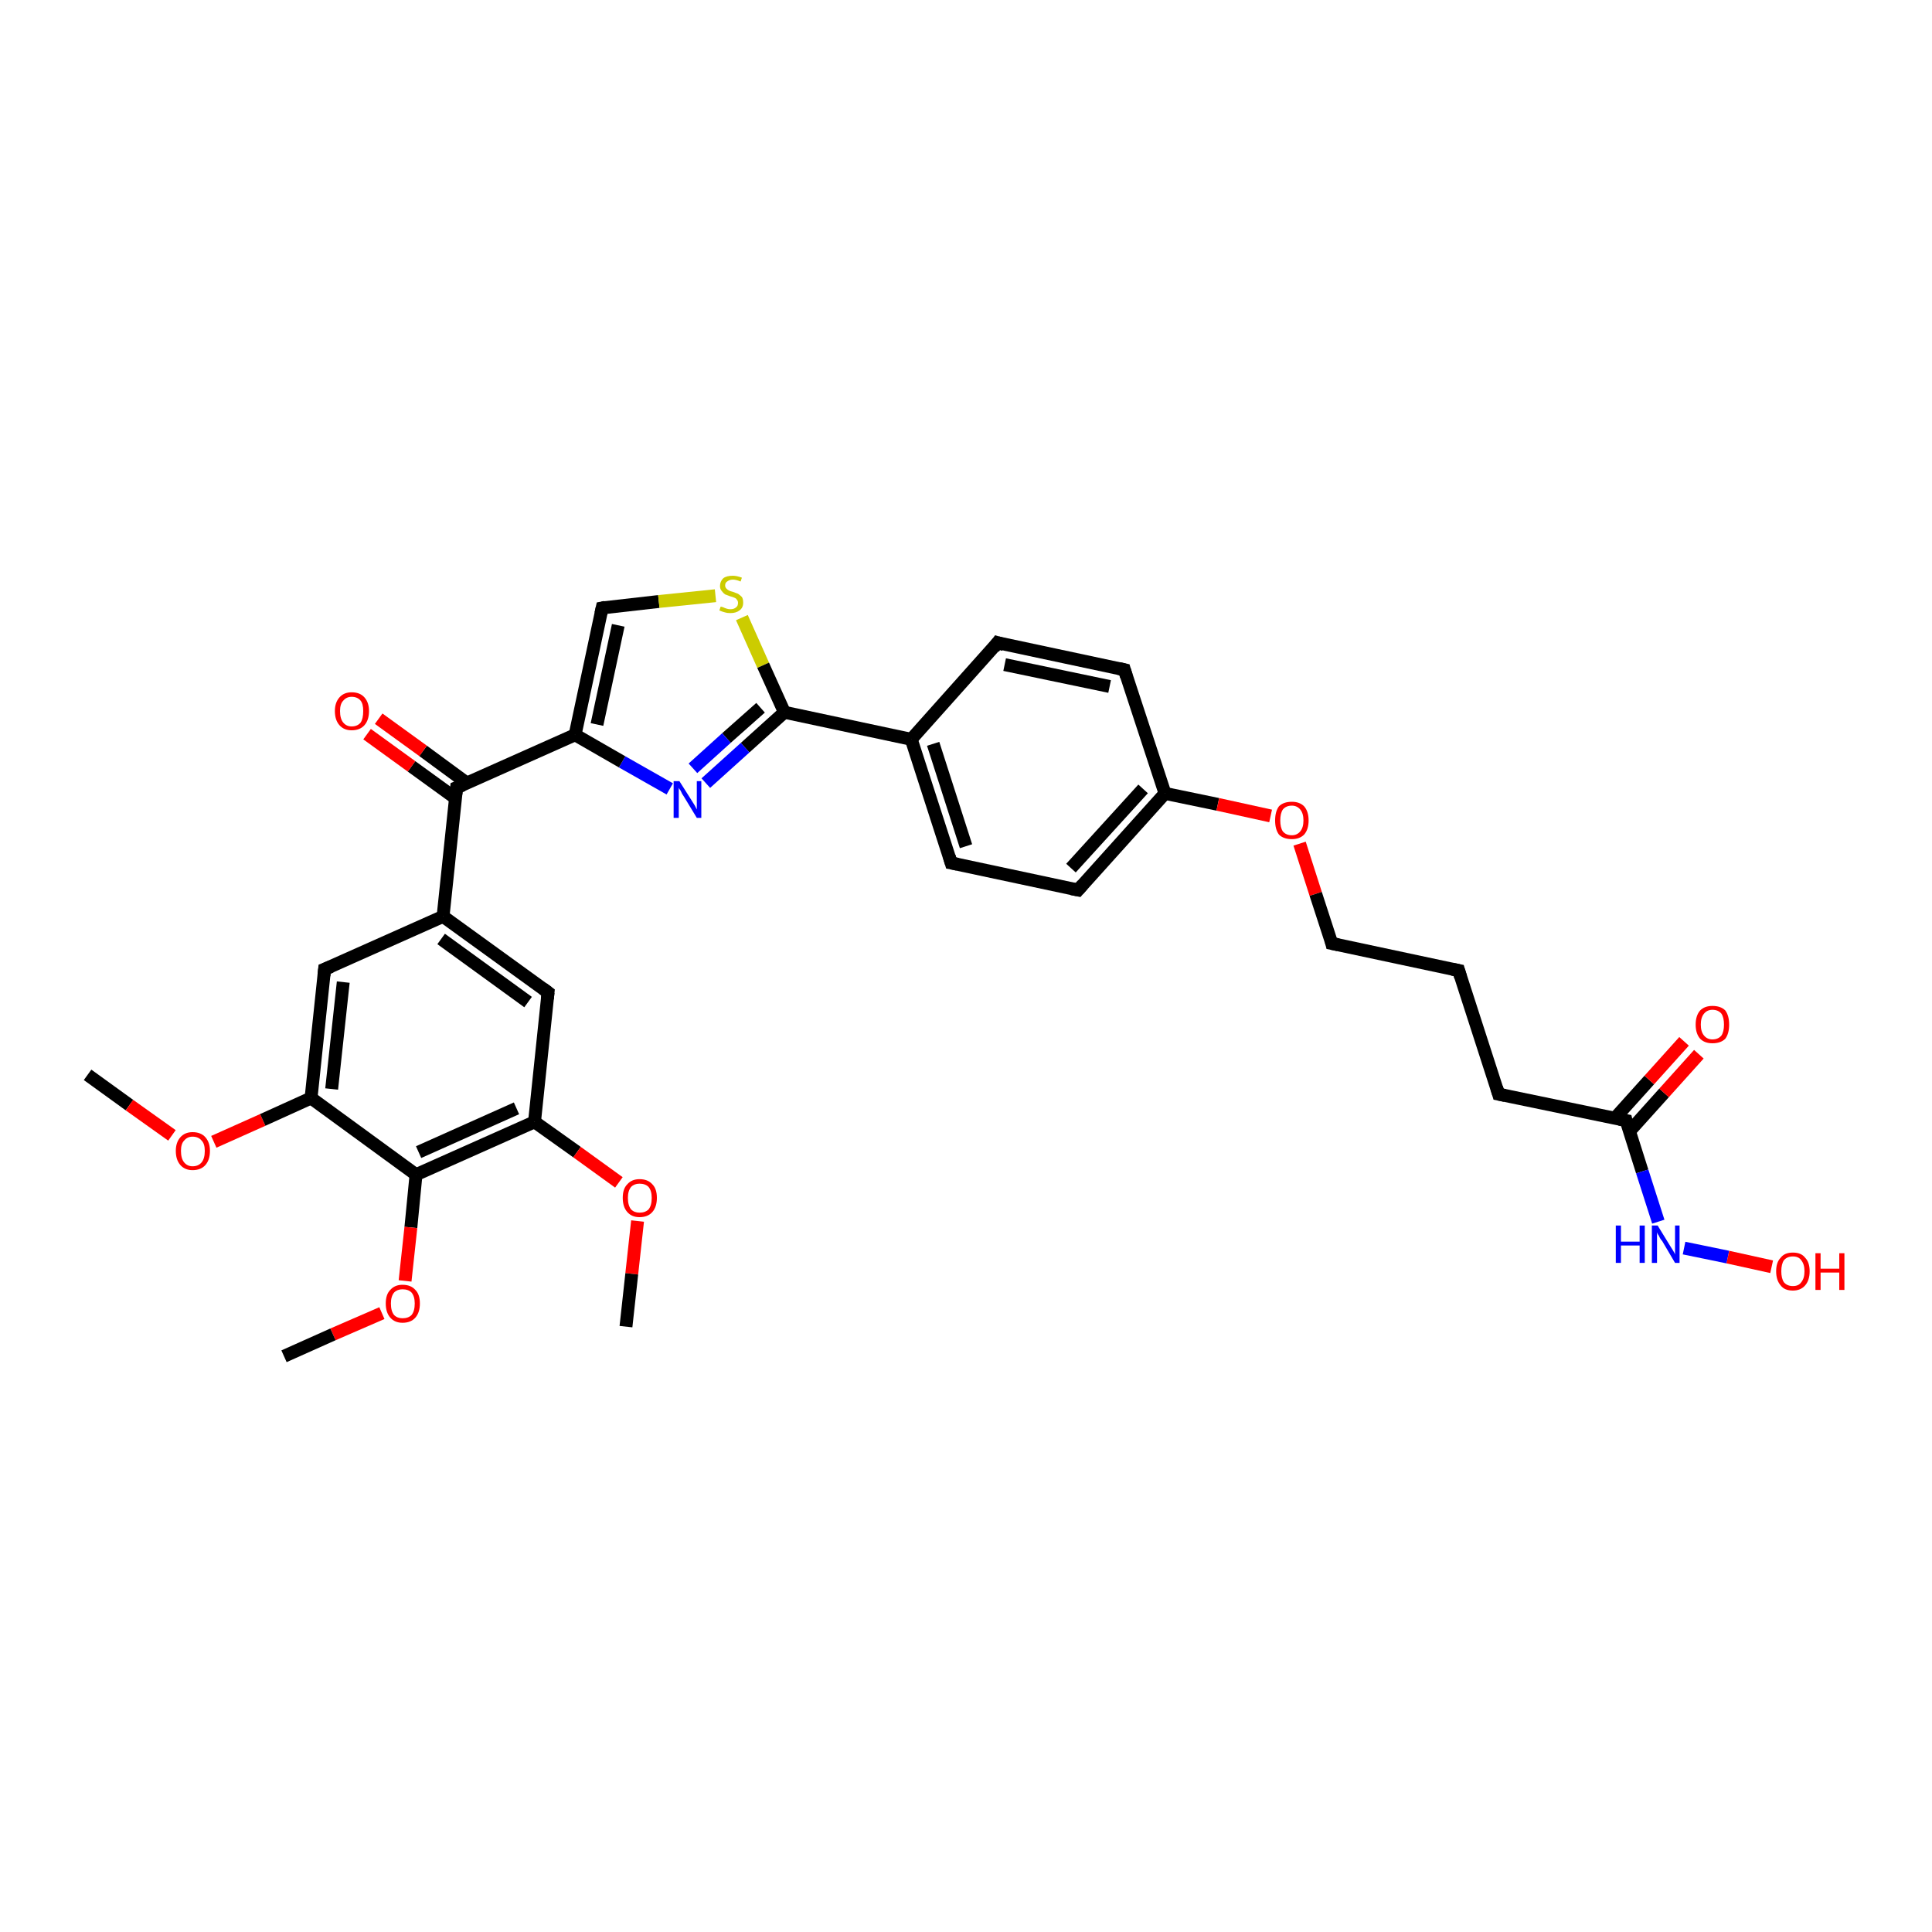 <?xml version='1.0' encoding='iso-8859-1'?>
<svg version='1.1' baseProfile='full'
              xmlns='http://www.w3.org/2000/svg'
                      xmlns:rdkit='http://www.rdkit.org/xml'
                      xmlns:xlink='http://www.w3.org/1999/xlink'
                  xml:space='preserve'
width='300px' height='300px' viewBox='0 0 300 300'>
<!-- END OF HEADER -->
<rect style='opacity:1.0;fill:#FFFFFF;stroke:none' width='300.0' height='300.0' x='0.0' y='0.0'> </rect>
<path class='bond-0 atom-0 atom-1' d='M 13.6,166.9 L 20.1,171.6' style='fill:none;fill-rule:evenodd;stroke:#000000;stroke-width:2.0px;stroke-linecap:butt;stroke-linejoin:miter;stroke-opacity:1' />
<path class='bond-0 atom-0 atom-1' d='M 20.1,171.6 L 26.7,176.3' style='fill:none;fill-rule:evenodd;stroke:#FF0000;stroke-width:2.0px;stroke-linecap:butt;stroke-linejoin:miter;stroke-opacity:1' />
<path class='bond-1 atom-1 atom-2' d='M 33.2,177.3 L 40.8,173.9' style='fill:none;fill-rule:evenodd;stroke:#FF0000;stroke-width:2.0px;stroke-linecap:butt;stroke-linejoin:miter;stroke-opacity:1' />
<path class='bond-1 atom-1 atom-2' d='M 40.8,173.9 L 48.3,170.5' style='fill:none;fill-rule:evenodd;stroke:#000000;stroke-width:2.0px;stroke-linecap:butt;stroke-linejoin:miter;stroke-opacity:1' />
<path class='bond-2 atom-2 atom-3' d='M 48.3,170.5 L 50.4,150.5' style='fill:none;fill-rule:evenodd;stroke:#000000;stroke-width:2.0px;stroke-linecap:butt;stroke-linejoin:miter;stroke-opacity:1' />
<path class='bond-2 atom-2 atom-3' d='M 51.5,169.1 L 53.3,152.5' style='fill:none;fill-rule:evenodd;stroke:#000000;stroke-width:2.0px;stroke-linecap:butt;stroke-linejoin:miter;stroke-opacity:1' />
<path class='bond-3 atom-3 atom-4' d='M 50.4,150.5 L 68.8,142.3' style='fill:none;fill-rule:evenodd;stroke:#000000;stroke-width:2.0px;stroke-linecap:butt;stroke-linejoin:miter;stroke-opacity:1' />
<path class='bond-4 atom-4 atom-5' d='M 68.8,142.3 L 85.1,154.1' style='fill:none;fill-rule:evenodd;stroke:#000000;stroke-width:2.0px;stroke-linecap:butt;stroke-linejoin:miter;stroke-opacity:1' />
<path class='bond-4 atom-4 atom-5' d='M 68.5,145.8 L 82.0,155.6' style='fill:none;fill-rule:evenodd;stroke:#000000;stroke-width:2.0px;stroke-linecap:butt;stroke-linejoin:miter;stroke-opacity:1' />
<path class='bond-5 atom-5 atom-6' d='M 85.1,154.1 L 83.0,174.2' style='fill:none;fill-rule:evenodd;stroke:#000000;stroke-width:2.0px;stroke-linecap:butt;stroke-linejoin:miter;stroke-opacity:1' />
<path class='bond-6 atom-6 atom-7' d='M 83.0,174.2 L 89.6,178.9' style='fill:none;fill-rule:evenodd;stroke:#000000;stroke-width:2.0px;stroke-linecap:butt;stroke-linejoin:miter;stroke-opacity:1' />
<path class='bond-6 atom-6 atom-7' d='M 89.6,178.9 L 96.1,183.6' style='fill:none;fill-rule:evenodd;stroke:#FF0000;stroke-width:2.0px;stroke-linecap:butt;stroke-linejoin:miter;stroke-opacity:1' />
<path class='bond-7 atom-7 atom-8' d='M 99.0,189.6 L 98.1,197.8' style='fill:none;fill-rule:evenodd;stroke:#FF0000;stroke-width:2.0px;stroke-linecap:butt;stroke-linejoin:miter;stroke-opacity:1' />
<path class='bond-7 atom-7 atom-8' d='M 98.1,197.8 L 97.2,206.0' style='fill:none;fill-rule:evenodd;stroke:#000000;stroke-width:2.0px;stroke-linecap:butt;stroke-linejoin:miter;stroke-opacity:1' />
<path class='bond-8 atom-6 atom-9' d='M 83.0,174.2 L 64.6,182.4' style='fill:none;fill-rule:evenodd;stroke:#000000;stroke-width:2.0px;stroke-linecap:butt;stroke-linejoin:miter;stroke-opacity:1' />
<path class='bond-8 atom-6 atom-9' d='M 80.2,172.1 L 65.0,178.9' style='fill:none;fill-rule:evenodd;stroke:#000000;stroke-width:2.0px;stroke-linecap:butt;stroke-linejoin:miter;stroke-opacity:1' />
<path class='bond-9 atom-9 atom-10' d='M 64.6,182.4 L 63.8,190.6' style='fill:none;fill-rule:evenodd;stroke:#000000;stroke-width:2.0px;stroke-linecap:butt;stroke-linejoin:miter;stroke-opacity:1' />
<path class='bond-9 atom-9 atom-10' d='M 63.8,190.6 L 62.9,198.9' style='fill:none;fill-rule:evenodd;stroke:#FF0000;stroke-width:2.0px;stroke-linecap:butt;stroke-linejoin:miter;stroke-opacity:1' />
<path class='bond-10 atom-10 atom-11' d='M 59.3,203.9 L 51.7,207.2' style='fill:none;fill-rule:evenodd;stroke:#FF0000;stroke-width:2.0px;stroke-linecap:butt;stroke-linejoin:miter;stroke-opacity:1' />
<path class='bond-10 atom-10 atom-11' d='M 51.7,207.2 L 44.1,210.6' style='fill:none;fill-rule:evenodd;stroke:#000000;stroke-width:2.0px;stroke-linecap:butt;stroke-linejoin:miter;stroke-opacity:1' />
<path class='bond-11 atom-4 atom-12' d='M 68.8,142.3 L 70.9,122.3' style='fill:none;fill-rule:evenodd;stroke:#000000;stroke-width:2.0px;stroke-linecap:butt;stroke-linejoin:miter;stroke-opacity:1' />
<path class='bond-12 atom-12 atom-13' d='M 72.5,121.6 L 65.7,116.6' style='fill:none;fill-rule:evenodd;stroke:#000000;stroke-width:2.0px;stroke-linecap:butt;stroke-linejoin:miter;stroke-opacity:1' />
<path class='bond-12 atom-12 atom-13' d='M 65.7,116.6 L 58.8,111.6' style='fill:none;fill-rule:evenodd;stroke:#FF0000;stroke-width:2.0px;stroke-linecap:butt;stroke-linejoin:miter;stroke-opacity:1' />
<path class='bond-12 atom-12 atom-13' d='M 70.8,124.0 L 63.9,119.0' style='fill:none;fill-rule:evenodd;stroke:#000000;stroke-width:2.0px;stroke-linecap:butt;stroke-linejoin:miter;stroke-opacity:1' />
<path class='bond-12 atom-12 atom-13' d='M 63.9,119.0 L 57.0,114.0' style='fill:none;fill-rule:evenodd;stroke:#FF0000;stroke-width:2.0px;stroke-linecap:butt;stroke-linejoin:miter;stroke-opacity:1' />
<path class='bond-13 atom-12 atom-14' d='M 70.9,122.3 L 89.3,114.1' style='fill:none;fill-rule:evenodd;stroke:#000000;stroke-width:2.0px;stroke-linecap:butt;stroke-linejoin:miter;stroke-opacity:1' />
<path class='bond-14 atom-14 atom-15' d='M 89.3,114.1 L 93.5,94.4' style='fill:none;fill-rule:evenodd;stroke:#000000;stroke-width:2.0px;stroke-linecap:butt;stroke-linejoin:miter;stroke-opacity:1' />
<path class='bond-14 atom-14 atom-15' d='M 92.7,112.5 L 96.0,97.1' style='fill:none;fill-rule:evenodd;stroke:#000000;stroke-width:2.0px;stroke-linecap:butt;stroke-linejoin:miter;stroke-opacity:1' />
<path class='bond-15 atom-15 atom-16' d='M 93.5,94.4 L 102.3,93.4' style='fill:none;fill-rule:evenodd;stroke:#000000;stroke-width:2.0px;stroke-linecap:butt;stroke-linejoin:miter;stroke-opacity:1' />
<path class='bond-15 atom-15 atom-16' d='M 102.3,93.4 L 111.1,92.5' style='fill:none;fill-rule:evenodd;stroke:#CCCC00;stroke-width:2.0px;stroke-linecap:butt;stroke-linejoin:miter;stroke-opacity:1' />
<path class='bond-16 atom-16 atom-17' d='M 115.2,95.9 L 118.5,103.3' style='fill:none;fill-rule:evenodd;stroke:#CCCC00;stroke-width:2.0px;stroke-linecap:butt;stroke-linejoin:miter;stroke-opacity:1' />
<path class='bond-16 atom-16 atom-17' d='M 118.5,103.3 L 121.8,110.6' style='fill:none;fill-rule:evenodd;stroke:#000000;stroke-width:2.0px;stroke-linecap:butt;stroke-linejoin:miter;stroke-opacity:1' />
<path class='bond-17 atom-17 atom-18' d='M 121.8,110.6 L 115.7,116.1' style='fill:none;fill-rule:evenodd;stroke:#000000;stroke-width:2.0px;stroke-linecap:butt;stroke-linejoin:miter;stroke-opacity:1' />
<path class='bond-17 atom-17 atom-18' d='M 115.7,116.1 L 109.6,121.6' style='fill:none;fill-rule:evenodd;stroke:#0000FF;stroke-width:2.0px;stroke-linecap:butt;stroke-linejoin:miter;stroke-opacity:1' />
<path class='bond-17 atom-17 atom-18' d='M 118.1,109.9 L 112.8,114.6' style='fill:none;fill-rule:evenodd;stroke:#000000;stroke-width:2.0px;stroke-linecap:butt;stroke-linejoin:miter;stroke-opacity:1' />
<path class='bond-17 atom-17 atom-18' d='M 112.8,114.6 L 107.6,119.3' style='fill:none;fill-rule:evenodd;stroke:#0000FF;stroke-width:2.0px;stroke-linecap:butt;stroke-linejoin:miter;stroke-opacity:1' />
<path class='bond-18 atom-17 atom-19' d='M 121.8,110.6 L 141.5,114.8' style='fill:none;fill-rule:evenodd;stroke:#000000;stroke-width:2.0px;stroke-linecap:butt;stroke-linejoin:miter;stroke-opacity:1' />
<path class='bond-19 atom-19 atom-20' d='M 141.5,114.8 L 147.7,134.0' style='fill:none;fill-rule:evenodd;stroke:#000000;stroke-width:2.0px;stroke-linecap:butt;stroke-linejoin:miter;stroke-opacity:1' />
<path class='bond-19 atom-19 atom-20' d='M 144.9,115.5 L 150.0,131.4' style='fill:none;fill-rule:evenodd;stroke:#000000;stroke-width:2.0px;stroke-linecap:butt;stroke-linejoin:miter;stroke-opacity:1' />
<path class='bond-20 atom-20 atom-21' d='M 147.7,134.0 L 167.4,138.2' style='fill:none;fill-rule:evenodd;stroke:#000000;stroke-width:2.0px;stroke-linecap:butt;stroke-linejoin:miter;stroke-opacity:1' />
<path class='bond-21 atom-21 atom-22' d='M 167.4,138.2 L 180.9,123.2' style='fill:none;fill-rule:evenodd;stroke:#000000;stroke-width:2.0px;stroke-linecap:butt;stroke-linejoin:miter;stroke-opacity:1' />
<path class='bond-21 atom-21 atom-22' d='M 166.3,134.8 L 177.5,122.5' style='fill:none;fill-rule:evenodd;stroke:#000000;stroke-width:2.0px;stroke-linecap:butt;stroke-linejoin:miter;stroke-opacity:1' />
<path class='bond-22 atom-22 atom-23' d='M 180.9,123.2 L 189.1,124.9' style='fill:none;fill-rule:evenodd;stroke:#000000;stroke-width:2.0px;stroke-linecap:butt;stroke-linejoin:miter;stroke-opacity:1' />
<path class='bond-22 atom-22 atom-23' d='M 189.1,124.9 L 197.3,126.7' style='fill:none;fill-rule:evenodd;stroke:#FF0000;stroke-width:2.0px;stroke-linecap:butt;stroke-linejoin:miter;stroke-opacity:1' />
<path class='bond-23 atom-23 atom-24' d='M 201.8,131.0 L 204.3,138.8' style='fill:none;fill-rule:evenodd;stroke:#FF0000;stroke-width:2.0px;stroke-linecap:butt;stroke-linejoin:miter;stroke-opacity:1' />
<path class='bond-23 atom-23 atom-24' d='M 204.3,138.8 L 206.8,146.5' style='fill:none;fill-rule:evenodd;stroke:#000000;stroke-width:2.0px;stroke-linecap:butt;stroke-linejoin:miter;stroke-opacity:1' />
<path class='bond-24 atom-24 atom-25' d='M 206.8,146.5 L 226.5,150.7' style='fill:none;fill-rule:evenodd;stroke:#000000;stroke-width:2.0px;stroke-linecap:butt;stroke-linejoin:miter;stroke-opacity:1' />
<path class='bond-25 atom-25 atom-26' d='M 226.5,150.7 L 232.7,169.9' style='fill:none;fill-rule:evenodd;stroke:#000000;stroke-width:2.0px;stroke-linecap:butt;stroke-linejoin:miter;stroke-opacity:1' />
<path class='bond-26 atom-26 atom-27' d='M 232.7,169.9 L 252.5,174.0' style='fill:none;fill-rule:evenodd;stroke:#000000;stroke-width:2.0px;stroke-linecap:butt;stroke-linejoin:miter;stroke-opacity:1' />
<path class='bond-27 atom-27 atom-28' d='M 253.0,175.7 L 258.4,169.7' style='fill:none;fill-rule:evenodd;stroke:#000000;stroke-width:2.0px;stroke-linecap:butt;stroke-linejoin:miter;stroke-opacity:1' />
<path class='bond-27 atom-27 atom-28' d='M 258.4,169.7 L 263.8,163.7' style='fill:none;fill-rule:evenodd;stroke:#FF0000;stroke-width:2.0px;stroke-linecap:butt;stroke-linejoin:miter;stroke-opacity:1' />
<path class='bond-27 atom-27 atom-28' d='M 250.7,173.7 L 256.1,167.7' style='fill:none;fill-rule:evenodd;stroke:#000000;stroke-width:2.0px;stroke-linecap:butt;stroke-linejoin:miter;stroke-opacity:1' />
<path class='bond-27 atom-27 atom-28' d='M 256.1,167.7 L 261.5,161.7' style='fill:none;fill-rule:evenodd;stroke:#FF0000;stroke-width:2.0px;stroke-linecap:butt;stroke-linejoin:miter;stroke-opacity:1' />
<path class='bond-28 atom-27 atom-29' d='M 252.5,174.0 L 255.0,181.9' style='fill:none;fill-rule:evenodd;stroke:#000000;stroke-width:2.0px;stroke-linecap:butt;stroke-linejoin:miter;stroke-opacity:1' />
<path class='bond-28 atom-27 atom-29' d='M 255.0,181.9 L 257.5,189.7' style='fill:none;fill-rule:evenodd;stroke:#0000FF;stroke-width:2.0px;stroke-linecap:butt;stroke-linejoin:miter;stroke-opacity:1' />
<path class='bond-29 atom-29 atom-30' d='M 261.5,193.8 L 268.3,195.2' style='fill:none;fill-rule:evenodd;stroke:#0000FF;stroke-width:2.0px;stroke-linecap:butt;stroke-linejoin:miter;stroke-opacity:1' />
<path class='bond-29 atom-29 atom-30' d='M 268.3,195.2 L 275.1,196.7' style='fill:none;fill-rule:evenodd;stroke:#FF0000;stroke-width:2.0px;stroke-linecap:butt;stroke-linejoin:miter;stroke-opacity:1' />
<path class='bond-30 atom-22 atom-31' d='M 180.9,123.2 L 174.6,104.0' style='fill:none;fill-rule:evenodd;stroke:#000000;stroke-width:2.0px;stroke-linecap:butt;stroke-linejoin:miter;stroke-opacity:1' />
<path class='bond-31 atom-31 atom-32' d='M 174.6,104.0 L 154.9,99.8' style='fill:none;fill-rule:evenodd;stroke:#000000;stroke-width:2.0px;stroke-linecap:butt;stroke-linejoin:miter;stroke-opacity:1' />
<path class='bond-31 atom-31 atom-32' d='M 172.3,106.6 L 156.0,103.2' style='fill:none;fill-rule:evenodd;stroke:#000000;stroke-width:2.0px;stroke-linecap:butt;stroke-linejoin:miter;stroke-opacity:1' />
<path class='bond-32 atom-9 atom-2' d='M 64.6,182.4 L 48.3,170.5' style='fill:none;fill-rule:evenodd;stroke:#000000;stroke-width:2.0px;stroke-linecap:butt;stroke-linejoin:miter;stroke-opacity:1' />
<path class='bond-33 atom-18 atom-14' d='M 104.0,122.5 L 96.6,118.3' style='fill:none;fill-rule:evenodd;stroke:#0000FF;stroke-width:2.0px;stroke-linecap:butt;stroke-linejoin:miter;stroke-opacity:1' />
<path class='bond-33 atom-18 atom-14' d='M 96.6,118.3 L 89.3,114.1' style='fill:none;fill-rule:evenodd;stroke:#000000;stroke-width:2.0px;stroke-linecap:butt;stroke-linejoin:miter;stroke-opacity:1' />
<path class='bond-34 atom-32 atom-19' d='M 154.9,99.8 L 141.5,114.8' style='fill:none;fill-rule:evenodd;stroke:#000000;stroke-width:2.0px;stroke-linecap:butt;stroke-linejoin:miter;stroke-opacity:1' />
<path d='M 50.3,151.5 L 50.4,150.5 L 51.4,150.1' style='fill:none;stroke:#000000;stroke-width:2.0px;stroke-linecap:butt;stroke-linejoin:miter;stroke-opacity:1;' />
<path d='M 84.3,153.5 L 85.1,154.1 L 85.0,155.1' style='fill:none;stroke:#000000;stroke-width:2.0px;stroke-linecap:butt;stroke-linejoin:miter;stroke-opacity:1;' />
<path d='M 70.8,123.3 L 70.9,122.3 L 71.9,121.9' style='fill:none;stroke:#000000;stroke-width:2.0px;stroke-linecap:butt;stroke-linejoin:miter;stroke-opacity:1;' />
<path d='M 93.3,95.3 L 93.5,94.4 L 94.0,94.3' style='fill:none;stroke:#000000;stroke-width:2.0px;stroke-linecap:butt;stroke-linejoin:miter;stroke-opacity:1;' />
<path d='M 147.4,133.0 L 147.7,134.0 L 148.7,134.2' style='fill:none;stroke:#000000;stroke-width:2.0px;stroke-linecap:butt;stroke-linejoin:miter;stroke-opacity:1;' />
<path d='M 166.4,138.0 L 167.4,138.2 L 168.1,137.4' style='fill:none;stroke:#000000;stroke-width:2.0px;stroke-linecap:butt;stroke-linejoin:miter;stroke-opacity:1;' />
<path d='M 206.7,146.1 L 206.8,146.5 L 207.8,146.7' style='fill:none;stroke:#000000;stroke-width:2.0px;stroke-linecap:butt;stroke-linejoin:miter;stroke-opacity:1;' />
<path d='M 225.5,150.5 L 226.5,150.7 L 226.8,151.7' style='fill:none;stroke:#000000;stroke-width:2.0px;stroke-linecap:butt;stroke-linejoin:miter;stroke-opacity:1;' />
<path d='M 232.4,168.9 L 232.7,169.9 L 233.7,170.1' style='fill:none;stroke:#000000;stroke-width:2.0px;stroke-linecap:butt;stroke-linejoin:miter;stroke-opacity:1;' />
<path d='M 251.5,173.8 L 252.5,174.0 L 252.6,174.4' style='fill:none;stroke:#000000;stroke-width:2.0px;stroke-linecap:butt;stroke-linejoin:miter;stroke-opacity:1;' />
<path d='M 174.9,105.0 L 174.6,104.0 L 173.7,103.8' style='fill:none;stroke:#000000;stroke-width:2.0px;stroke-linecap:butt;stroke-linejoin:miter;stroke-opacity:1;' />
<path d='M 155.9,100.1 L 154.9,99.8 L 154.3,100.6' style='fill:none;stroke:#000000;stroke-width:2.0px;stroke-linecap:butt;stroke-linejoin:miter;stroke-opacity:1;' />
<path class='atom-1' d='M 27.3 178.7
Q 27.3 177.4, 28.0 176.6
Q 28.7 175.8, 29.9 175.8
Q 31.2 175.8, 31.9 176.6
Q 32.6 177.4, 32.6 178.7
Q 32.6 180.1, 31.9 180.9
Q 31.2 181.7, 29.9 181.7
Q 28.7 181.7, 28.0 180.9
Q 27.3 180.1, 27.3 178.7
M 29.9 181.1
Q 30.8 181.1, 31.3 180.5
Q 31.8 179.9, 31.8 178.7
Q 31.8 177.6, 31.3 177.1
Q 30.8 176.5, 29.9 176.5
Q 29.1 176.5, 28.6 177.1
Q 28.1 177.6, 28.1 178.7
Q 28.1 179.9, 28.6 180.5
Q 29.1 181.1, 29.9 181.1
' fill='#FF0000'/>
<path class='atom-7' d='M 96.7 186.0
Q 96.7 184.6, 97.4 183.9
Q 98.1 183.1, 99.3 183.1
Q 100.6 183.1, 101.3 183.9
Q 102.0 184.6, 102.0 186.0
Q 102.0 187.4, 101.3 188.2
Q 100.6 189.0, 99.3 189.0
Q 98.1 189.0, 97.4 188.2
Q 96.7 187.4, 96.7 186.0
M 99.3 188.3
Q 100.2 188.3, 100.7 187.8
Q 101.2 187.2, 101.2 186.0
Q 101.2 184.9, 100.7 184.3
Q 100.2 183.8, 99.3 183.8
Q 98.5 183.8, 98.0 184.3
Q 97.5 184.9, 97.5 186.0
Q 97.5 187.2, 98.0 187.8
Q 98.5 188.3, 99.3 188.3
' fill='#FF0000'/>
<path class='atom-10' d='M 59.9 202.4
Q 59.9 201.0, 60.6 200.3
Q 61.3 199.5, 62.5 199.5
Q 63.8 199.5, 64.5 200.3
Q 65.2 201.0, 65.2 202.4
Q 65.2 203.8, 64.5 204.6
Q 63.8 205.4, 62.5 205.4
Q 61.3 205.4, 60.6 204.6
Q 59.9 203.8, 59.9 202.4
M 62.5 204.7
Q 63.4 204.7, 63.9 204.2
Q 64.4 203.6, 64.4 202.4
Q 64.4 201.3, 63.9 200.7
Q 63.4 200.2, 62.5 200.2
Q 61.7 200.2, 61.2 200.7
Q 60.7 201.3, 60.7 202.4
Q 60.7 203.6, 61.2 204.2
Q 61.7 204.7, 62.5 204.7
' fill='#FF0000'/>
<path class='atom-13' d='M 52.0 110.4
Q 52.0 109.1, 52.7 108.3
Q 53.4 107.5, 54.6 107.5
Q 55.9 107.5, 56.6 108.3
Q 57.3 109.1, 57.3 110.4
Q 57.3 111.8, 56.6 112.6
Q 55.9 113.4, 54.6 113.4
Q 53.4 113.4, 52.7 112.6
Q 52.0 111.8, 52.0 110.4
M 54.6 112.8
Q 55.5 112.8, 56.0 112.2
Q 56.4 111.6, 56.4 110.4
Q 56.4 109.3, 56.0 108.8
Q 55.5 108.2, 54.6 108.2
Q 53.8 108.2, 53.3 108.8
Q 52.8 109.3, 52.8 110.4
Q 52.8 111.6, 53.3 112.2
Q 53.8 112.8, 54.6 112.8
' fill='#FF0000'/>
<path class='atom-16' d='M 111.9 94.2
Q 112.0 94.2, 112.3 94.3
Q 112.5 94.4, 112.8 94.5
Q 113.1 94.6, 113.4 94.6
Q 114.0 94.6, 114.3 94.3
Q 114.6 94.1, 114.6 93.6
Q 114.6 93.3, 114.4 93.1
Q 114.3 92.9, 114.0 92.8
Q 113.8 92.7, 113.4 92.6
Q 112.9 92.4, 112.6 92.3
Q 112.3 92.1, 112.1 91.8
Q 111.8 91.5, 111.8 91.0
Q 111.8 90.3, 112.3 89.8
Q 112.8 89.4, 113.8 89.4
Q 114.4 89.4, 115.2 89.7
L 115.0 90.3
Q 114.3 90.0, 113.8 90.0
Q 113.3 90.0, 112.9 90.3
Q 112.6 90.5, 112.6 90.9
Q 112.6 91.2, 112.8 91.4
Q 113.0 91.6, 113.2 91.7
Q 113.4 91.8, 113.8 91.9
Q 114.3 92.1, 114.6 92.2
Q 114.9 92.4, 115.2 92.7
Q 115.4 93.0, 115.4 93.6
Q 115.4 94.4, 114.8 94.8
Q 114.3 95.2, 113.4 95.2
Q 112.9 95.2, 112.6 95.1
Q 112.2 95.0, 111.7 94.8
L 111.9 94.2
' fill='#CCCC00'/>
<path class='atom-18' d='M 105.5 121.3
L 107.4 124.3
Q 107.6 124.6, 107.9 125.1
Q 108.2 125.7, 108.2 125.7
L 108.2 121.3
L 108.9 121.3
L 108.9 127.0
L 108.2 127.0
L 106.2 123.7
Q 105.9 123.3, 105.7 122.8
Q 105.4 122.4, 105.4 122.3
L 105.4 127.0
L 104.6 127.0
L 104.6 121.3
L 105.5 121.3
' fill='#0000FF'/>
<path class='atom-23' d='M 198.0 127.4
Q 198.0 126.0, 198.6 125.2
Q 199.3 124.5, 200.6 124.5
Q 201.8 124.5, 202.5 125.2
Q 203.2 126.0, 203.2 127.4
Q 203.2 128.8, 202.5 129.6
Q 201.8 130.3, 200.6 130.3
Q 199.3 130.3, 198.6 129.6
Q 198.0 128.8, 198.0 127.4
M 200.6 129.7
Q 201.4 129.7, 201.9 129.1
Q 202.4 128.5, 202.4 127.4
Q 202.4 126.3, 201.9 125.7
Q 201.4 125.1, 200.6 125.1
Q 199.7 125.1, 199.2 125.7
Q 198.8 126.3, 198.8 127.4
Q 198.8 128.5, 199.2 129.1
Q 199.7 129.7, 200.6 129.7
' fill='#FF0000'/>
<path class='atom-28' d='M 263.3 159.1
Q 263.3 157.7, 264.0 156.9
Q 264.7 156.2, 265.9 156.2
Q 267.2 156.2, 267.9 156.9
Q 268.5 157.7, 268.5 159.1
Q 268.5 160.5, 267.9 161.3
Q 267.2 162.0, 265.9 162.0
Q 264.7 162.0, 264.0 161.3
Q 263.3 160.5, 263.3 159.1
M 265.9 161.4
Q 266.8 161.4, 267.3 160.8
Q 267.7 160.2, 267.7 159.1
Q 267.7 158.0, 267.3 157.4
Q 266.8 156.8, 265.9 156.8
Q 265.1 156.8, 264.6 157.4
Q 264.1 158.0, 264.1 159.1
Q 264.1 160.2, 264.6 160.8
Q 265.1 161.4, 265.9 161.4
' fill='#FF0000'/>
<path class='atom-29' d='M 250.9 190.3
L 251.7 190.3
L 251.7 192.8
L 254.6 192.8
L 254.6 190.3
L 255.4 190.3
L 255.4 196.1
L 254.6 196.1
L 254.6 193.4
L 251.7 193.4
L 251.7 196.1
L 250.9 196.1
L 250.9 190.3
' fill='#0000FF'/>
<path class='atom-29' d='M 257.4 190.3
L 259.3 193.4
Q 259.5 193.7, 259.8 194.2
Q 260.1 194.7, 260.1 194.8
L 260.1 190.3
L 260.8 190.3
L 260.8 196.1
L 260.1 196.1
L 258.1 192.7
Q 257.8 192.4, 257.6 191.9
Q 257.3 191.5, 257.3 191.3
L 257.3 196.1
L 256.5 196.1
L 256.5 190.3
L 257.4 190.3
' fill='#0000FF'/>
<path class='atom-30' d='M 275.8 197.4
Q 275.8 196.0, 276.5 195.3
Q 277.1 194.5, 278.4 194.5
Q 279.7 194.5, 280.3 195.3
Q 281.0 196.0, 281.0 197.4
Q 281.0 198.8, 280.3 199.6
Q 279.6 200.4, 278.4 200.4
Q 277.1 200.4, 276.5 199.6
Q 275.8 198.8, 275.8 197.4
M 278.4 199.7
Q 279.3 199.7, 279.7 199.1
Q 280.2 198.5, 280.2 197.4
Q 280.2 196.3, 279.7 195.7
Q 279.3 195.1, 278.4 195.1
Q 277.5 195.1, 277.0 195.7
Q 276.6 196.3, 276.6 197.4
Q 276.6 198.5, 277.0 199.1
Q 277.5 199.7, 278.4 199.7
' fill='#FF0000'/>
<path class='atom-30' d='M 281.9 194.6
L 282.7 194.6
L 282.7 197.0
L 285.6 197.0
L 285.6 194.6
L 286.4 194.6
L 286.4 200.3
L 285.6 200.3
L 285.6 197.6
L 282.7 197.6
L 282.7 200.3
L 281.9 200.3
L 281.9 194.6
' fill='#FF0000'/>
</svg>
